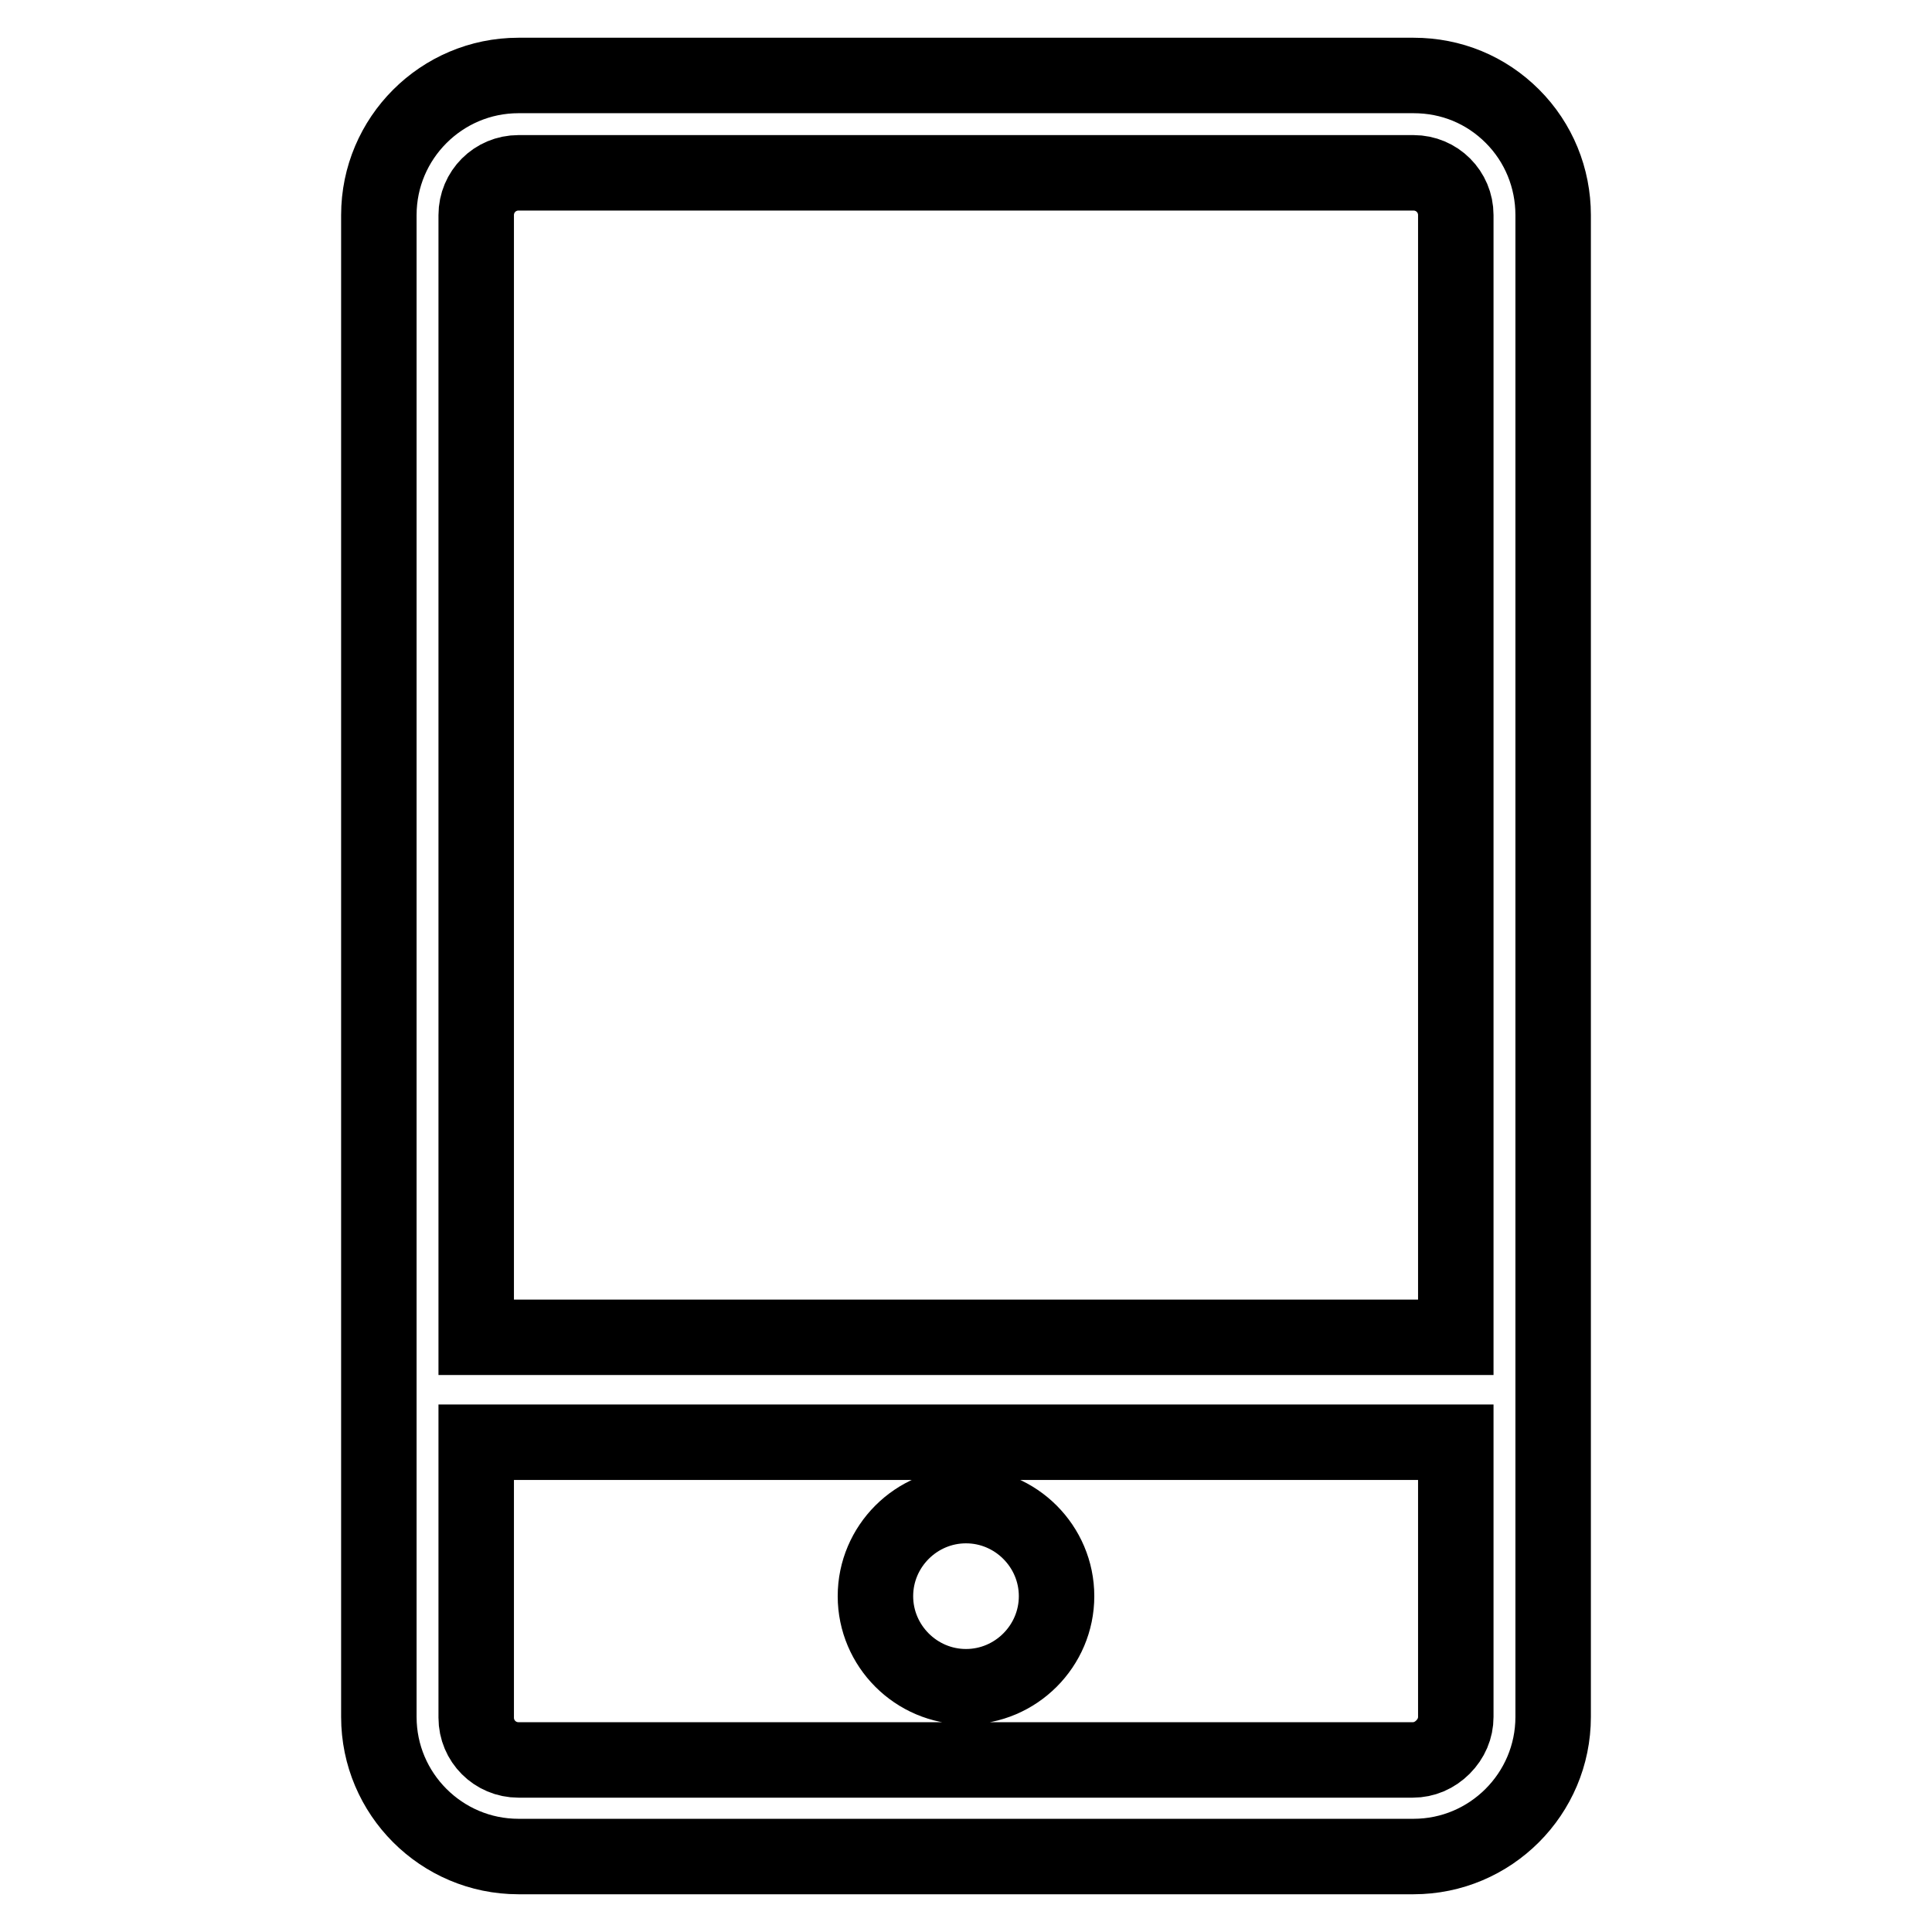 <?xml version="1.0" encoding="utf-8"?>
<!-- Svg Vector Icons : http://www.onlinewebfonts.com/icon -->
<!DOCTYPE svg PUBLIC "-//W3C//DTD SVG 1.1//EN" "http://www.w3.org/Graphics/SVG/1.1/DTD/svg11.dtd">
<svg version="1.1" xmlns="http://www.w3.org/2000/svg" xmlns:xlink="http://www.w3.org/1999/xlink" x="0px" y="0px" viewBox="0 0 256 256" enable-background="new 0 0 256 256" xml:space="preserve">
<g> <path stroke-width="10" fill-opacity="0" stroke="#000000"  d="M128,199.5c-6.6,0-12,5.4-12,12c0,6.6,5.4,12,12,12s12-5.4,12-12C140,204.9,134.6,199.5,128,199.5z  M200.4,15.4c-3.5-3.5-8.1-5.4-13.1-5.4H68.7c-10.2,0-18.5,8.3-18.5,18.5v199c0,10.2,8.3,18.5,18.5,18.5h118.6 c10.2,0,18.5-8.3,18.5-18.5v-199C205.8,23.6,203.9,18.9,200.4,15.4z M63.1,191.1h129.8v36.4c0,1.5-0.6,2.9-1.7,4 c-1.1,1.1-2.5,1.7-4,1.7H68.7c-3.1,0-5.6-2.5-5.6-5.6V191.1z M68.7,22.9h118.6c3.1,0,5.6,2.5,5.6,5.6v148.7H63.1V28.5 C63.1,25.4,65.6,22.9,68.7,22.9z"/></g>
</svg>